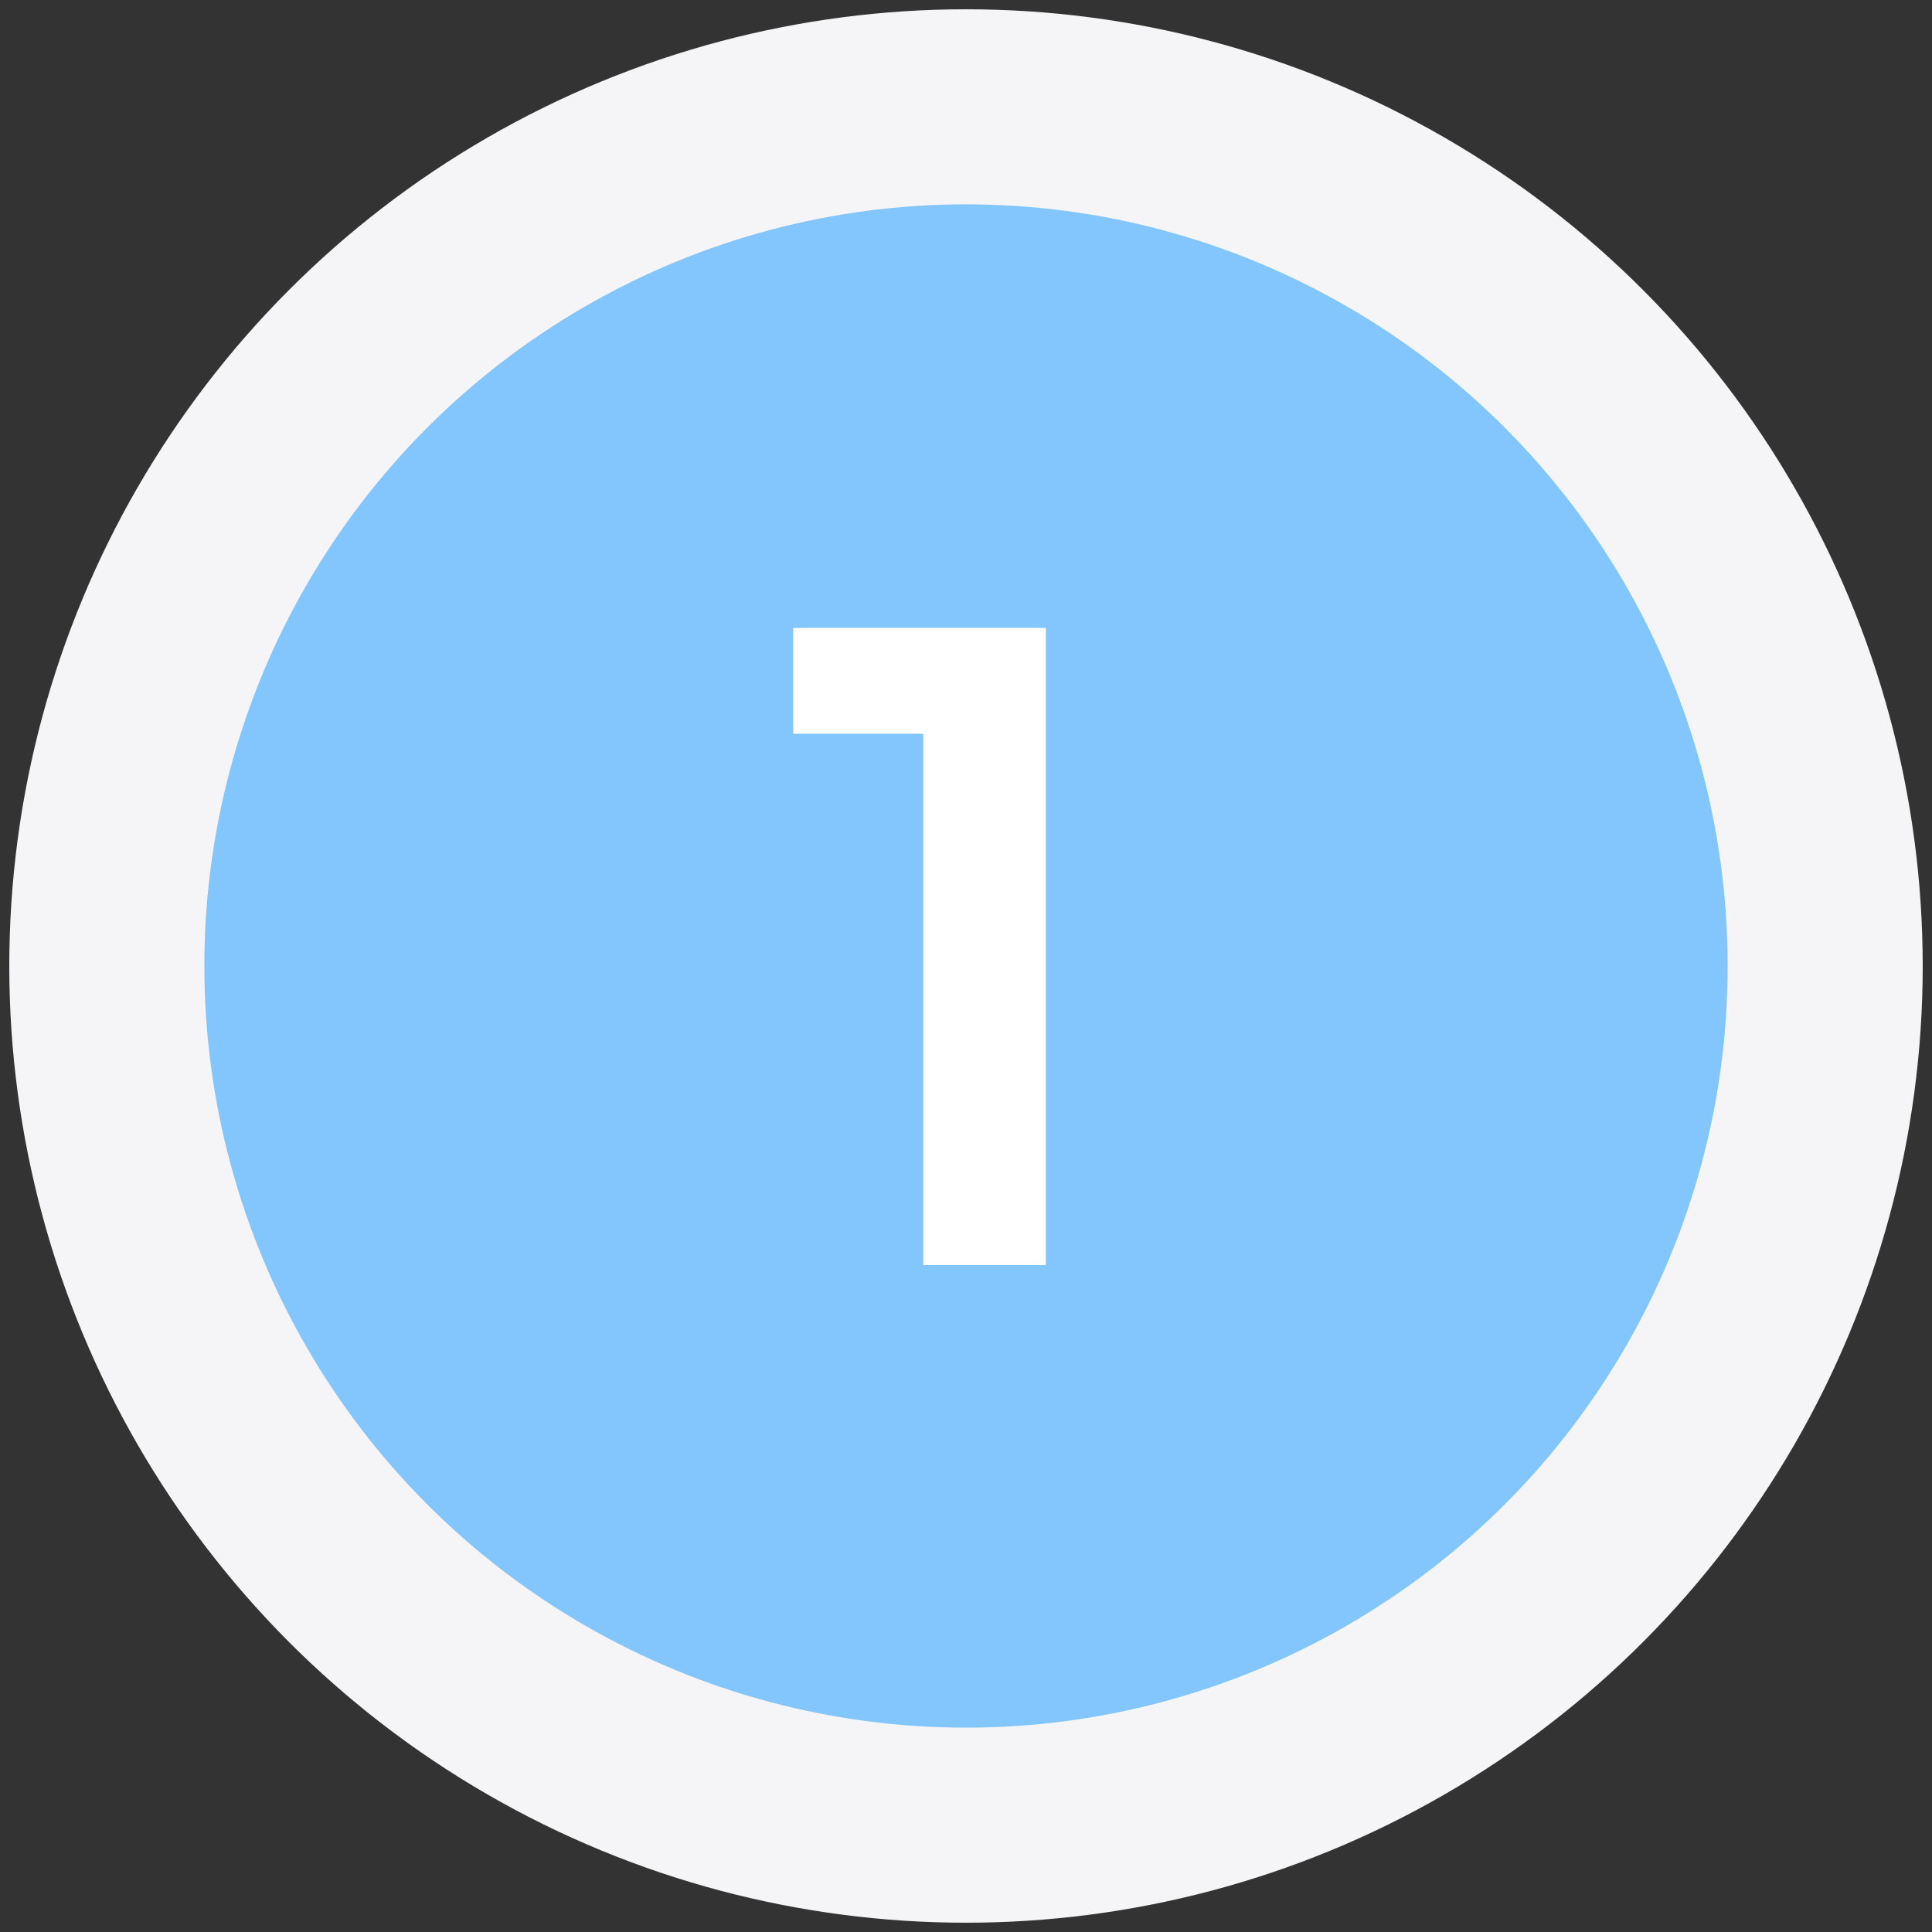 <?xml version="1.0" encoding="UTF-8"?>
<svg id="Layer_1" xmlns="http://www.w3.org/2000/svg" version="1.1" viewBox="0 0 104 104">
  <rect x="0" y="0" width="104" height="104" fill="#333333" stroke="none"/>
  <!-- Generator: Adobe Illustrator 29.7.1, SVG Export Plug-In . SVG Version: 2.1.1 Build 8)  -->
  <defs>
    <style>
      .st0 {
        fill: #83c5fd;
      }

      .st1 {
        fill: #fff;
      }

      .st2 {
        fill: #f5f5f7;
      }
    </style>
  </defs>
  <circle class="st2" cx="52" cy="52" r="51.5"/>
  <circle class="st0" cx="52" cy="52" r="41"/>
  <polygon class="st1" points="42.7 33.8 42.7 39.5 49.7 39.5 49.7 68.1 56.3 68.1 56.3 33.8 42.7 33.8"/>
</svg>